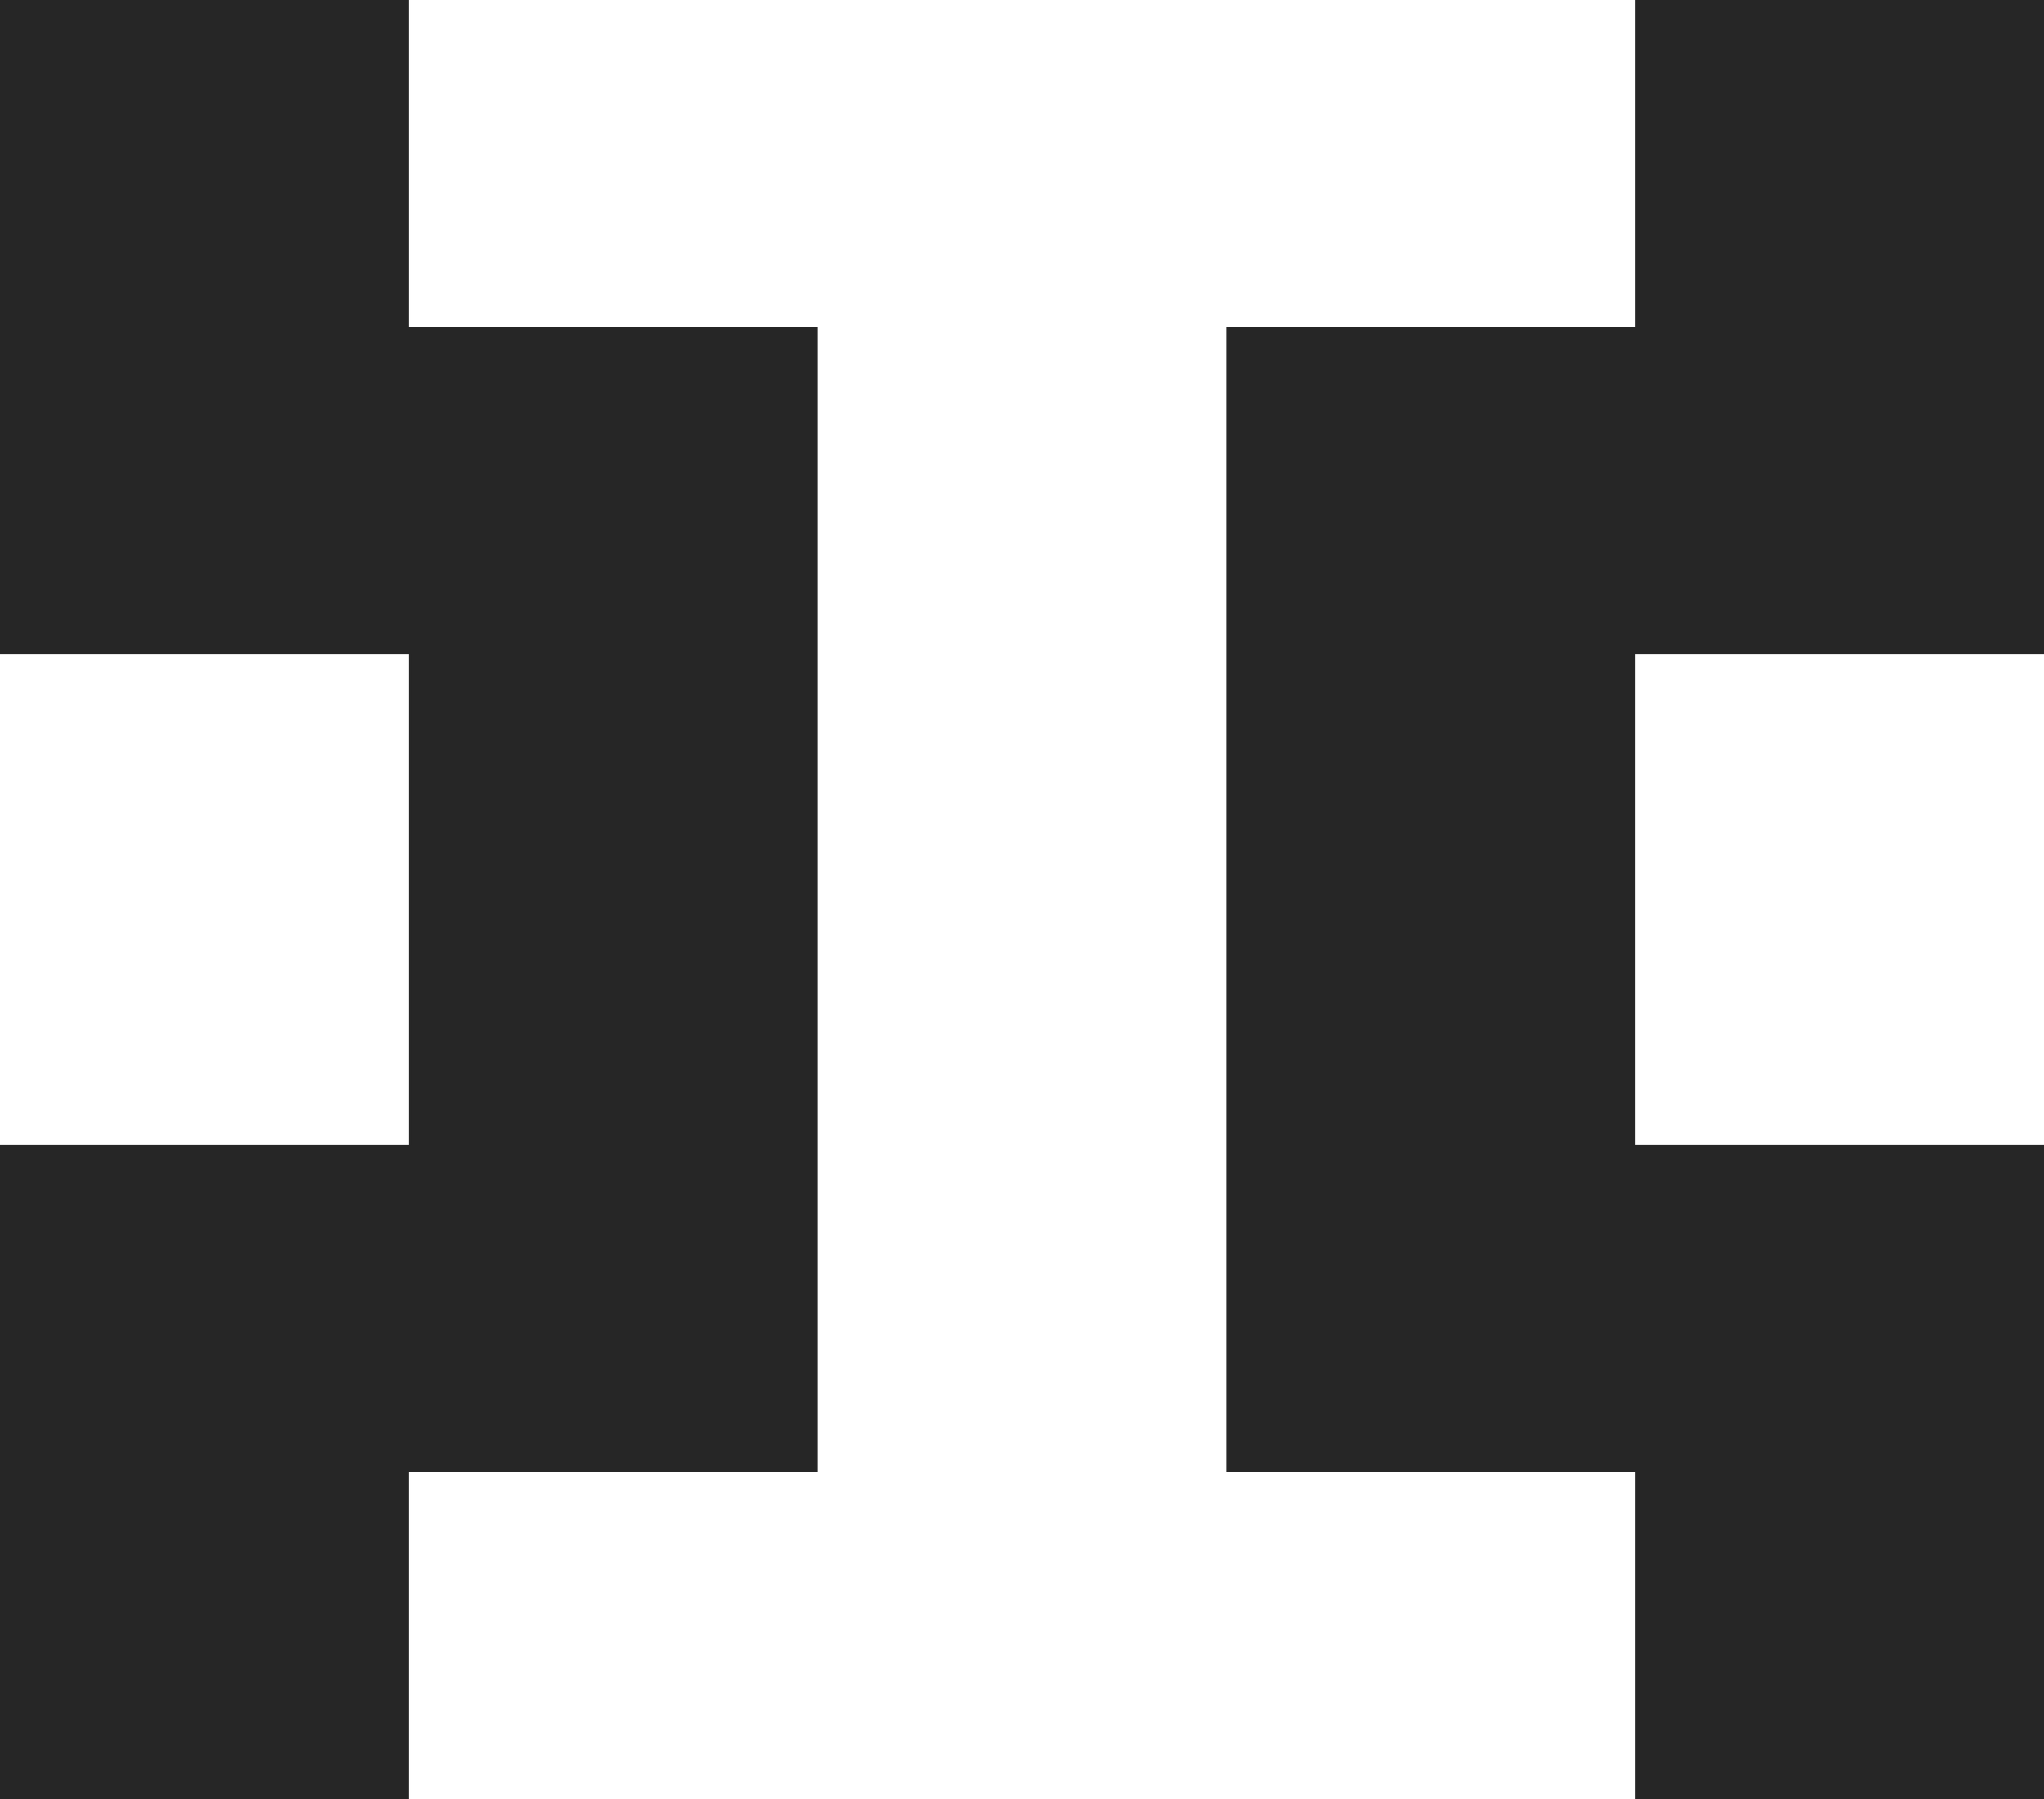 <svg width="50" height="44" viewBox="0 0 50 44" fill="none" xmlns="http://www.w3.org/2000/svg">
<path d="M10 8H20V36H10V44H0V28H10V16H0V0H10V8ZM50 0V16H40V28H50V44H40V36H30V8H40V0H50Z" fill="#262626"/>
</svg>
